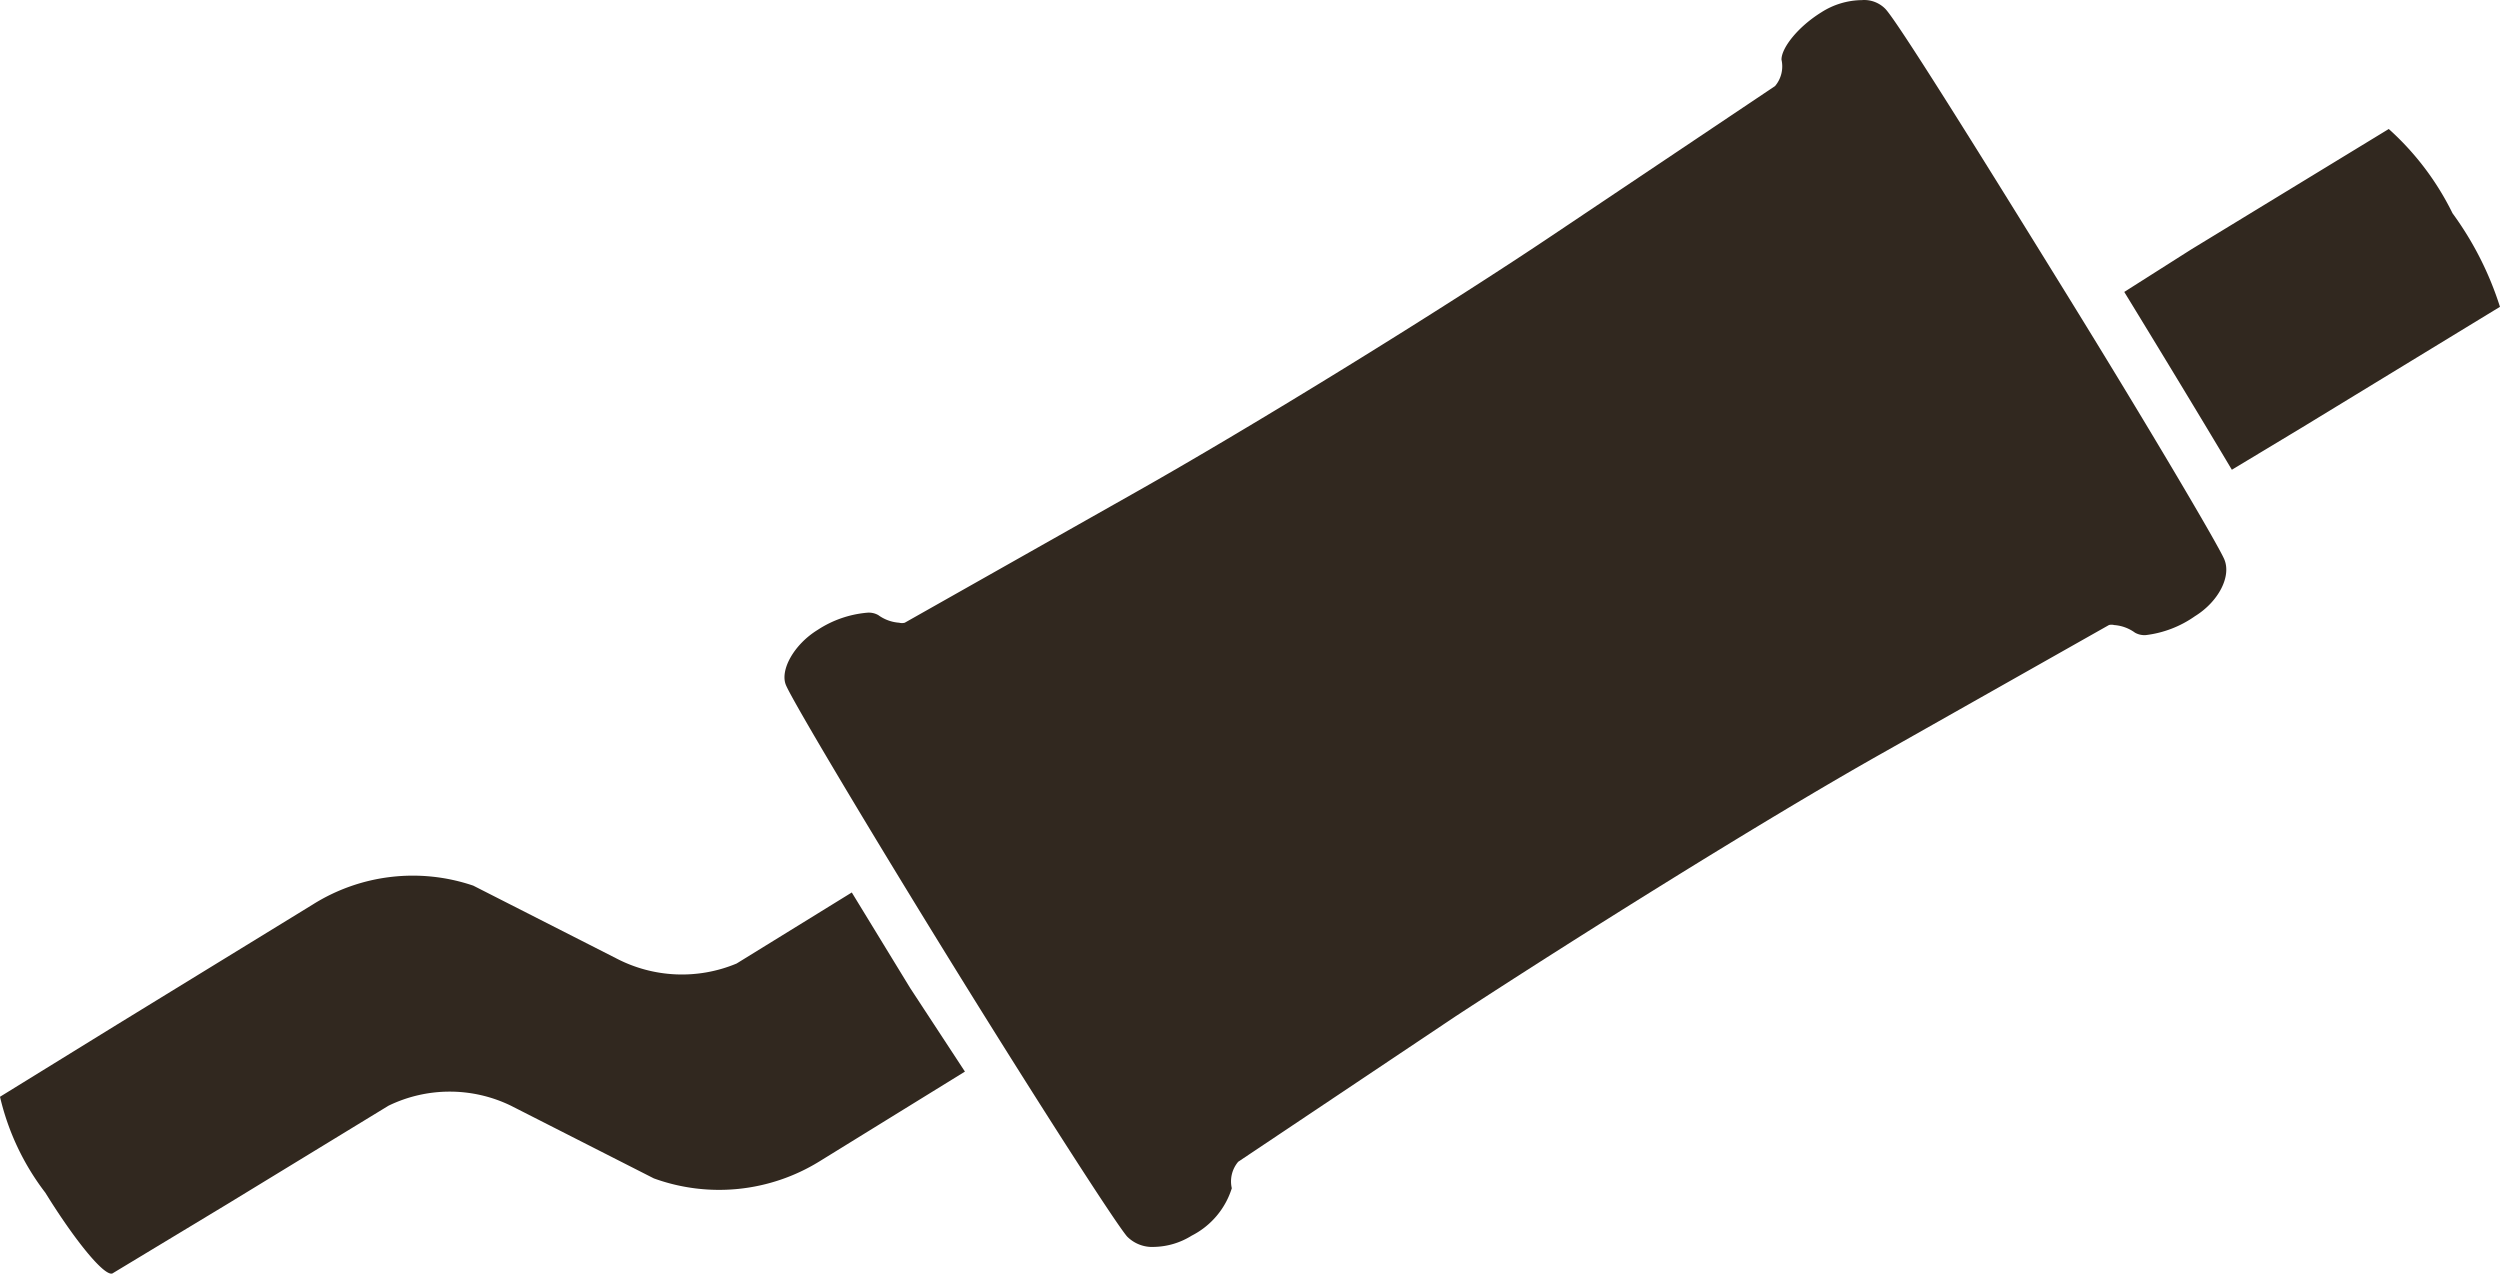 <svg xmlns="http://www.w3.org/2000/svg" width="68.526" height="34.91" viewBox="0 0 68.526 34.91"><g transform="translate(-4.32 -19.547)"><path d="M27.668,41.822,24.51,43.77a3.884,3.884,0,0,1-3.3-.143l-3.917-1.992a5.149,5.149,0,0,0-4.4.517l-5.38,3.3L4.32,47.422a6.877,6.877,0,0,0,1.243,2.63c.836,1.353,1.672,2.366,1.859,2.2l3.147-1.9,4.4-2.685a3.84,3.84,0,0,1,3.356,0l3.917,1.992a5.237,5.237,0,0,0,4.533-.462l3.994-2.465-1.5-2.289Z" transform="translate(0 2.188)" fill="#31281f"/><path d="M64.491,22.76l-5.413,3.3L57.24,27.227c.979,1.6,2.124,3.488,2.949,4.874l1.936-1.166,5.413-3.3a8.89,8.89,0,0,0-1.3-2.564,7.6,7.6,0,0,0-1.749-2.311Z" transform="translate(5.307 0.322)" fill="#31281f"/><path d="M58.771,27.23c-2.311-3.741-4.4-7.086-4.731-7.438a.814.814,0,0,0-.649-.242,2.1,2.1,0,0,0-1.1.33c-.649.4-1.1.979-1.1,1.3a.836.836,0,0,1-.176.726l-5.942,3.983c-3.136,2.113-8.4,5.358-11.685,7.207L27.16,36.616a.3.3,0,0,1-.154,0,1.1,1.1,0,0,1-.572-.209.528.528,0,0,0-.3-.066,2.938,2.938,0,0,0-1.364.473c-.649.4-1.034,1.1-.869,1.507s2.2,3.829,4.511,7.57,4.511,7.163,4.841,7.548a.968.968,0,0,0,.748.286,2.014,2.014,0,0,0,1.023-.308,2.191,2.191,0,0,0,1.1-1.3.836.836,0,0,1,.176-.726l5.953-3.983c3.147-2.058,8.4-5.358,11.685-7.207l6.228-3.521a.275.275,0,0,1,.143,0,1.1,1.1,0,0,1,.572.209.528.528,0,0,0,.3.066,2.949,2.949,0,0,0,1.342-.517c.649-.4,1.012-1.1.8-1.573S61.082,30.96,58.771,27.23Z" transform="translate(1.96)" fill="#31281f"/></g></svg>